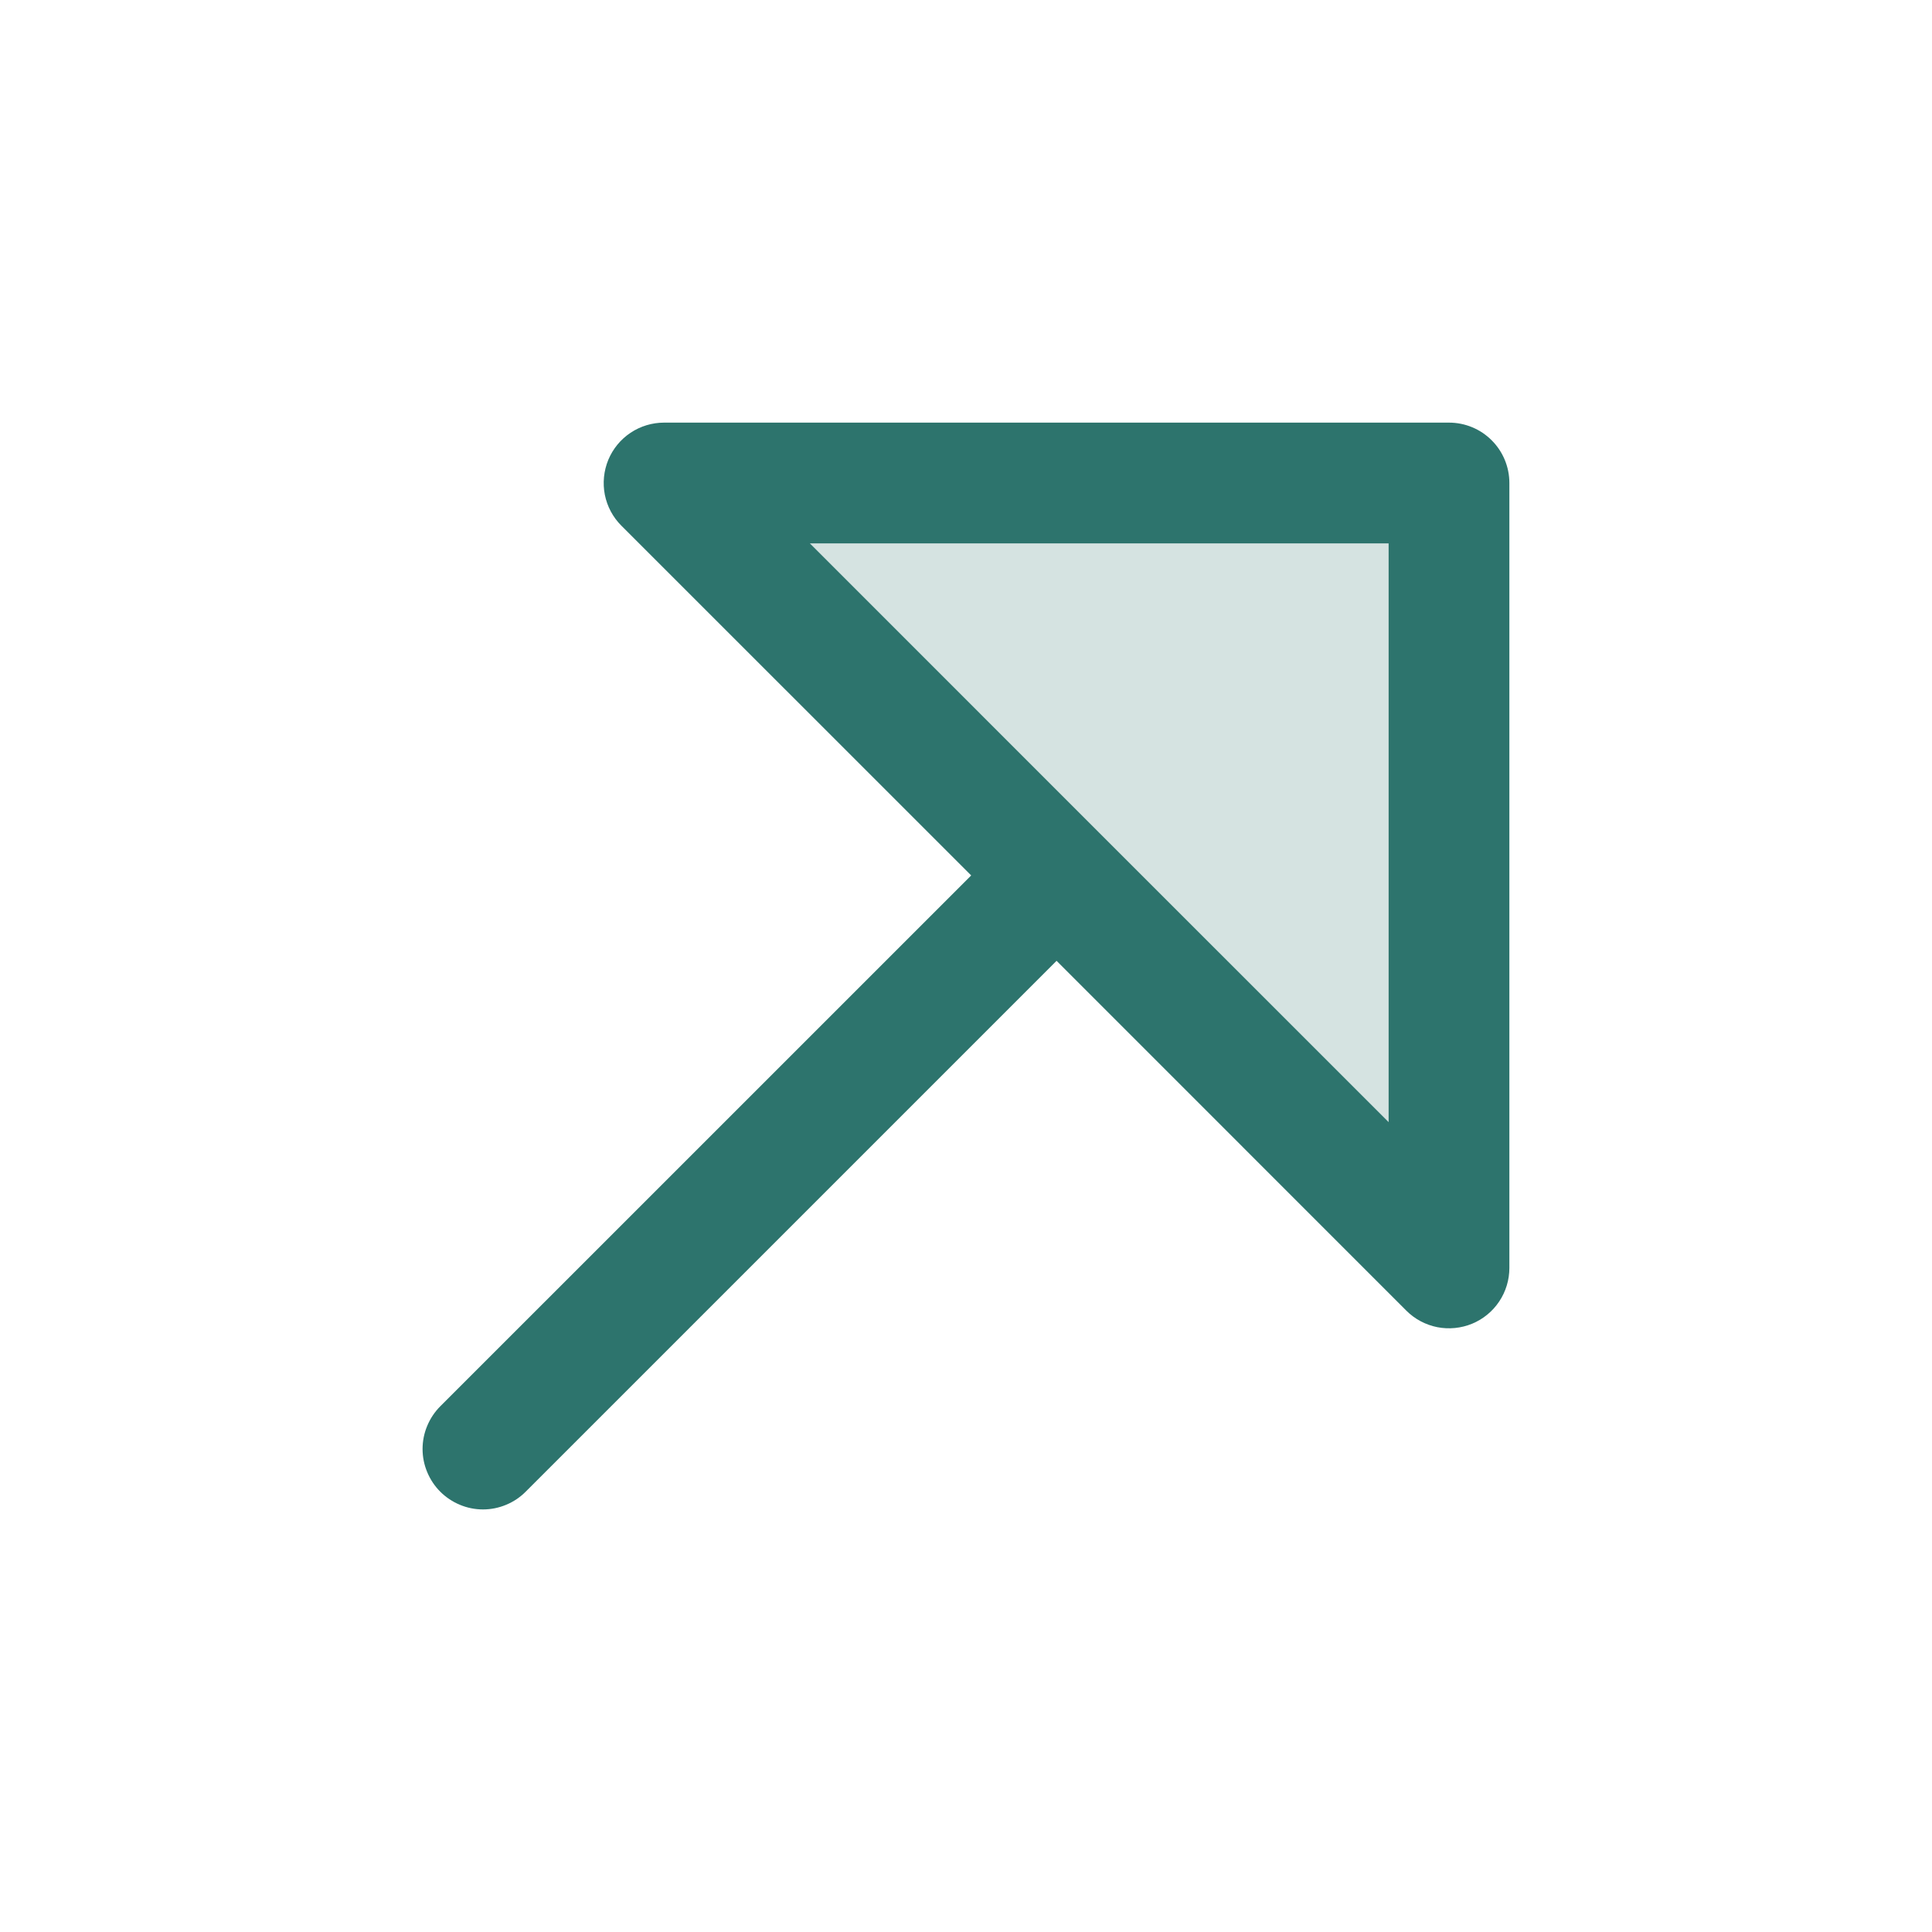 <svg width="32" height="32" viewBox="0 0 32 32" fill="none" xmlns="http://www.w3.org/2000/svg">
<g clip-path="url(#clip0_638_1891)">
<path opacity="0.2" d="M24 8V21L11 8H24Z" fill="#2D746D"/>
<path d="M24 7H11C10.802 7 10.609 7.058 10.444 7.168C10.279 7.278 10.151 7.434 10.075 7.617C10 7.8 9.98 8.001 10.018 8.195C10.057 8.389 10.152 8.568 10.292 8.707L16.086 14.5L7.292 23.293C7.2 23.385 7.126 23.496 7.076 23.617C7.025 23.738 6.999 23.869 6.999 24C6.999 24.131 7.025 24.262 7.076 24.383C7.126 24.504 7.2 24.615 7.292 24.707C7.385 24.8 7.496 24.874 7.617 24.924C7.738 24.975 7.869 25.001 8 25.001C8.131 25.001 8.261 24.975 8.383 24.924C8.504 24.874 8.615 24.8 8.707 24.707L17.5 15.914L23.292 21.707C23.432 21.848 23.611 21.943 23.805 21.982C23.999 22.02 24.2 22 24.383 21.925C24.566 21.849 24.722 21.721 24.832 21.556C24.942 21.391 25 21.198 25 21V8C25 7.735 24.895 7.48 24.707 7.293C24.52 7.105 24.265 7 24 7ZM23 18.586L18.207 13.794L13.414 9H23V18.586Z" fill="#2D746D"/>
</g>
<defs>
<clipPath id="clip0_638_1891">
<rect width="32" height="32" fill="white"/>
</clipPath>
</defs>
</svg>

